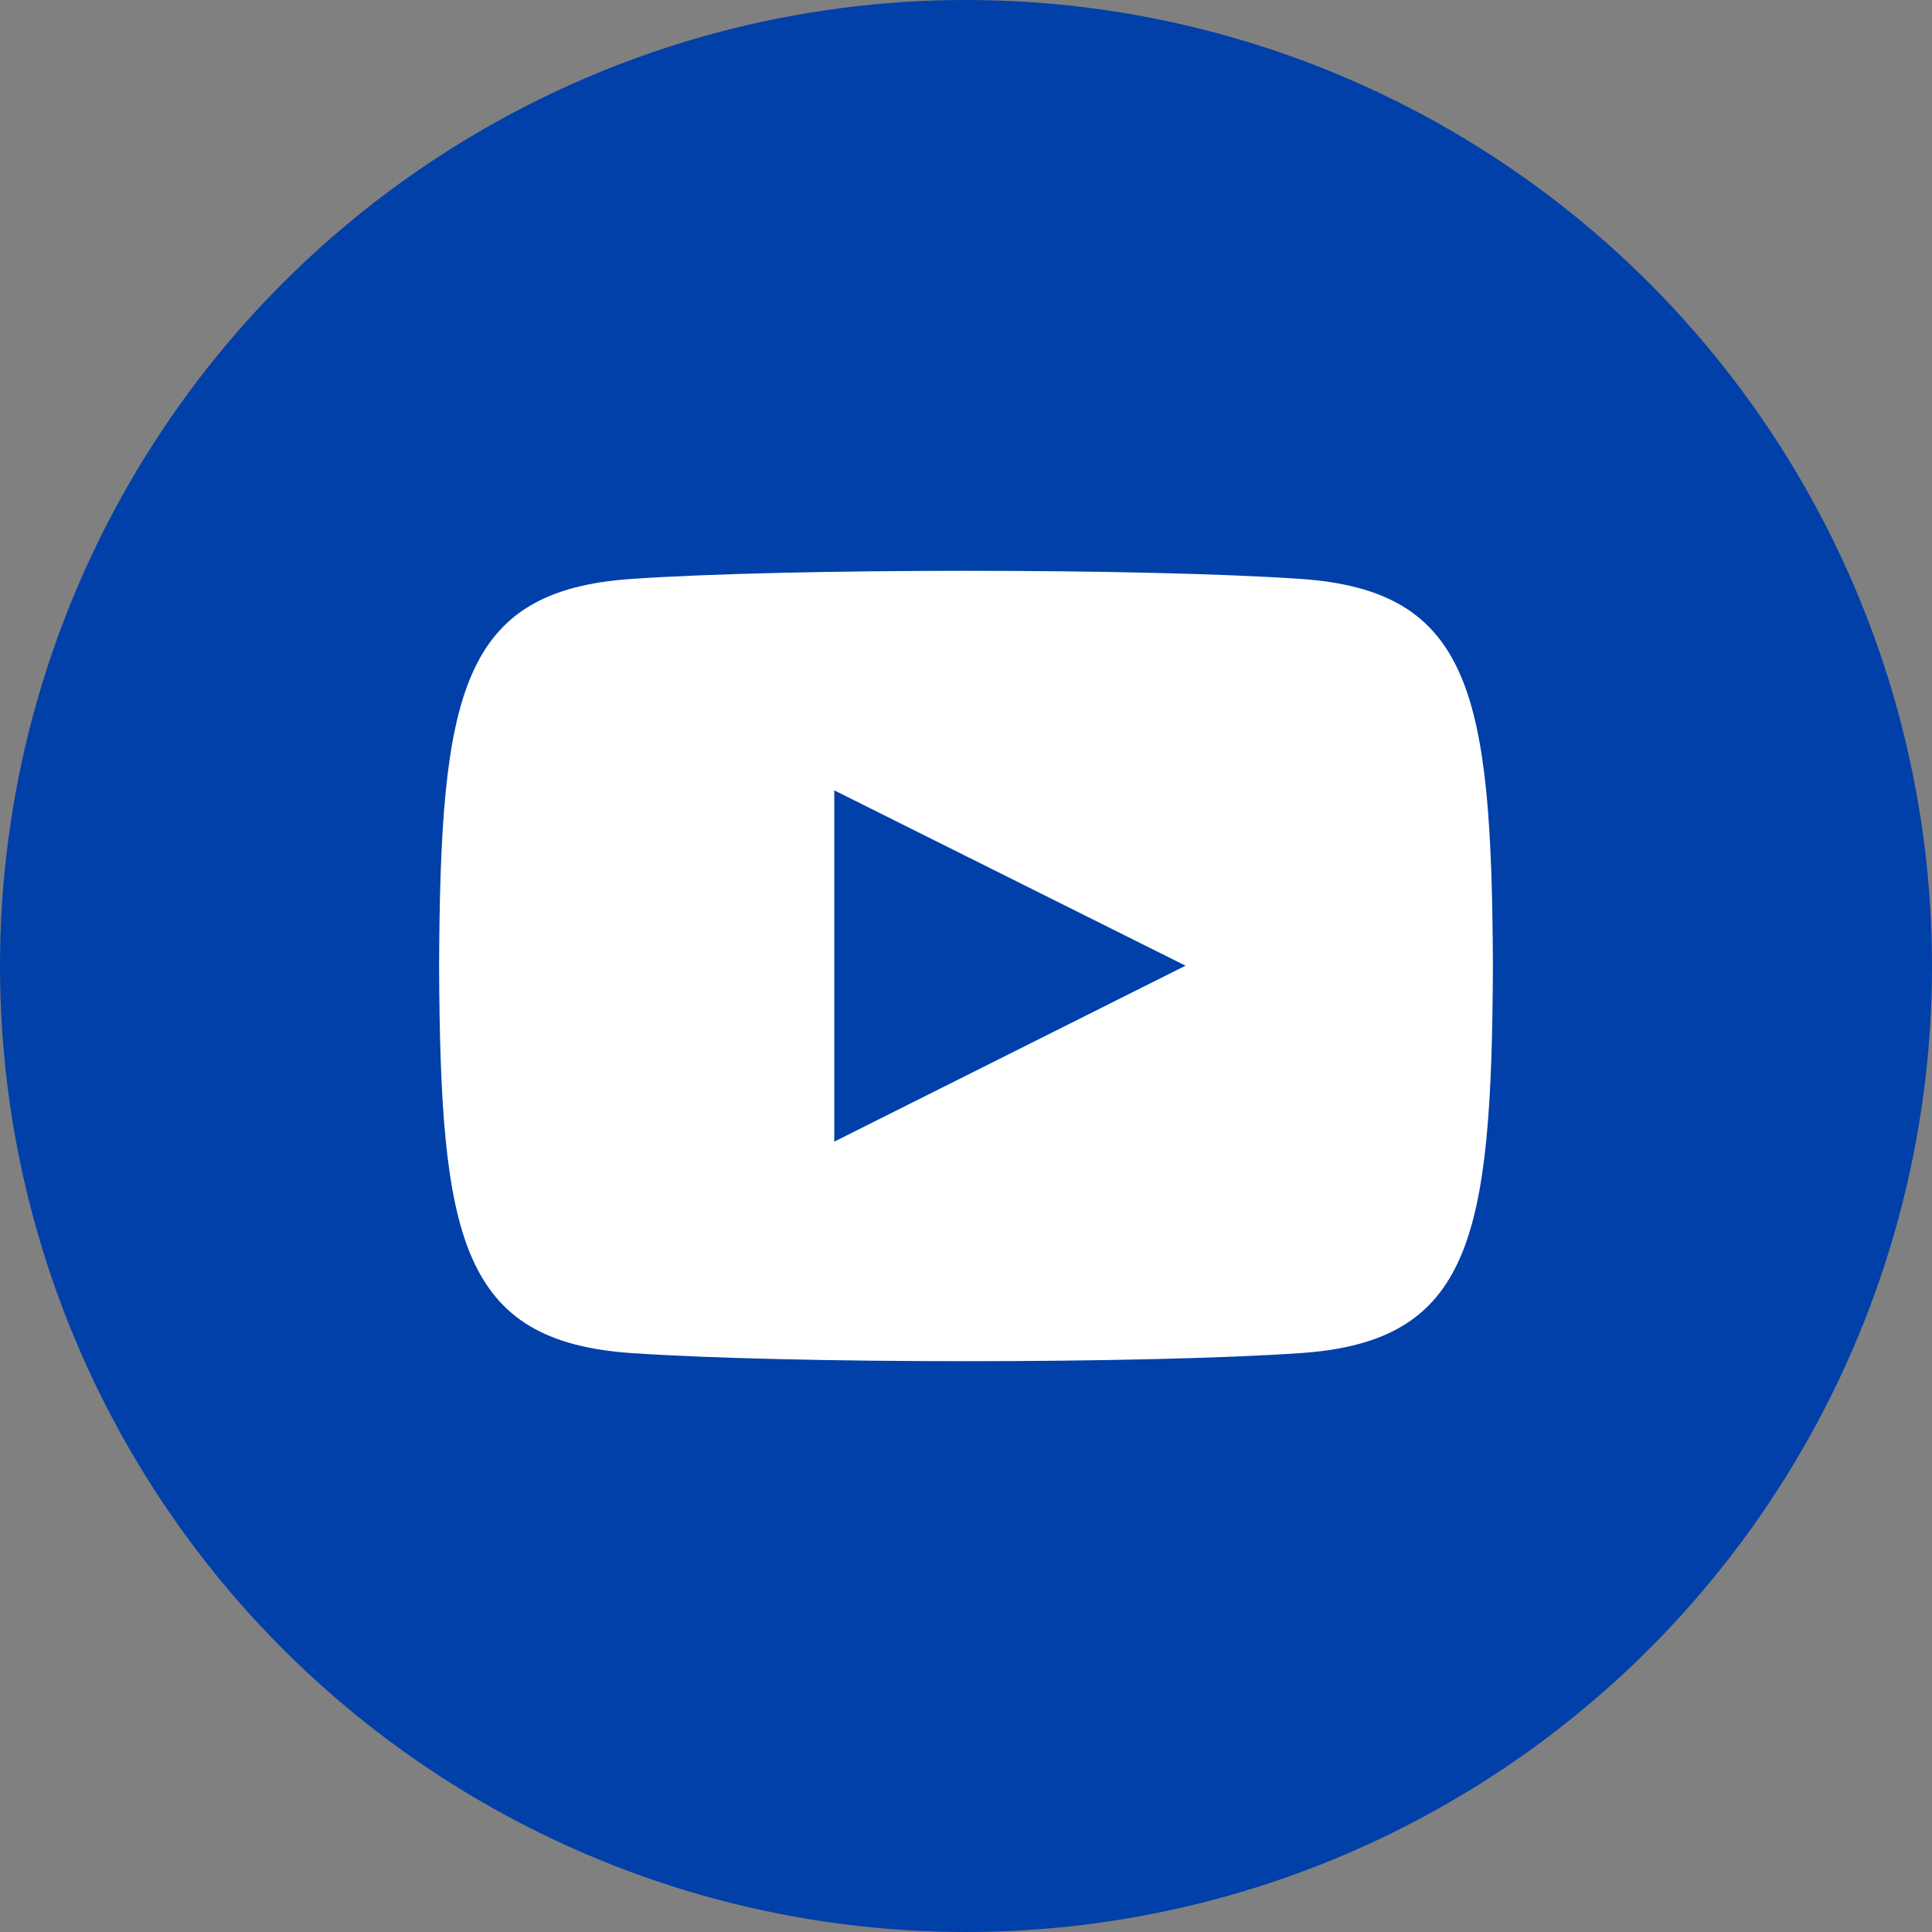 <svg width="44" height="44" viewBox="0 0 44 44" fill="none" xmlns="http://www.w3.org/2000/svg">
<rect x="0" y="0" width="44" height="44" fill="#808080" stroke="none"/>
<circle cx="22" cy="22" r="22" fill="#0040A8"/>
<g clip-path="url(#clip0)">
<path d="M29.615 13.184C26.011 12.938 17.984 12.939 14.385 13.184C10.488 13.45 10.029 15.804 10 22C10.029 28.185 10.484 30.549 14.385 30.816C17.985 31.061 26.011 31.062 29.615 30.816C33.512 30.55 33.971 28.196 34 22C33.971 15.815 33.516 13.451 29.615 13.184ZM19 26V18L27 21.993L19 26Z" fill="white"/>
</g>
<defs>
<clipPath id="clip0">
<rect width="24" height="24" fill="white" transform="translate(10 10)"/>
</clipPath>
</defs>
</svg>
